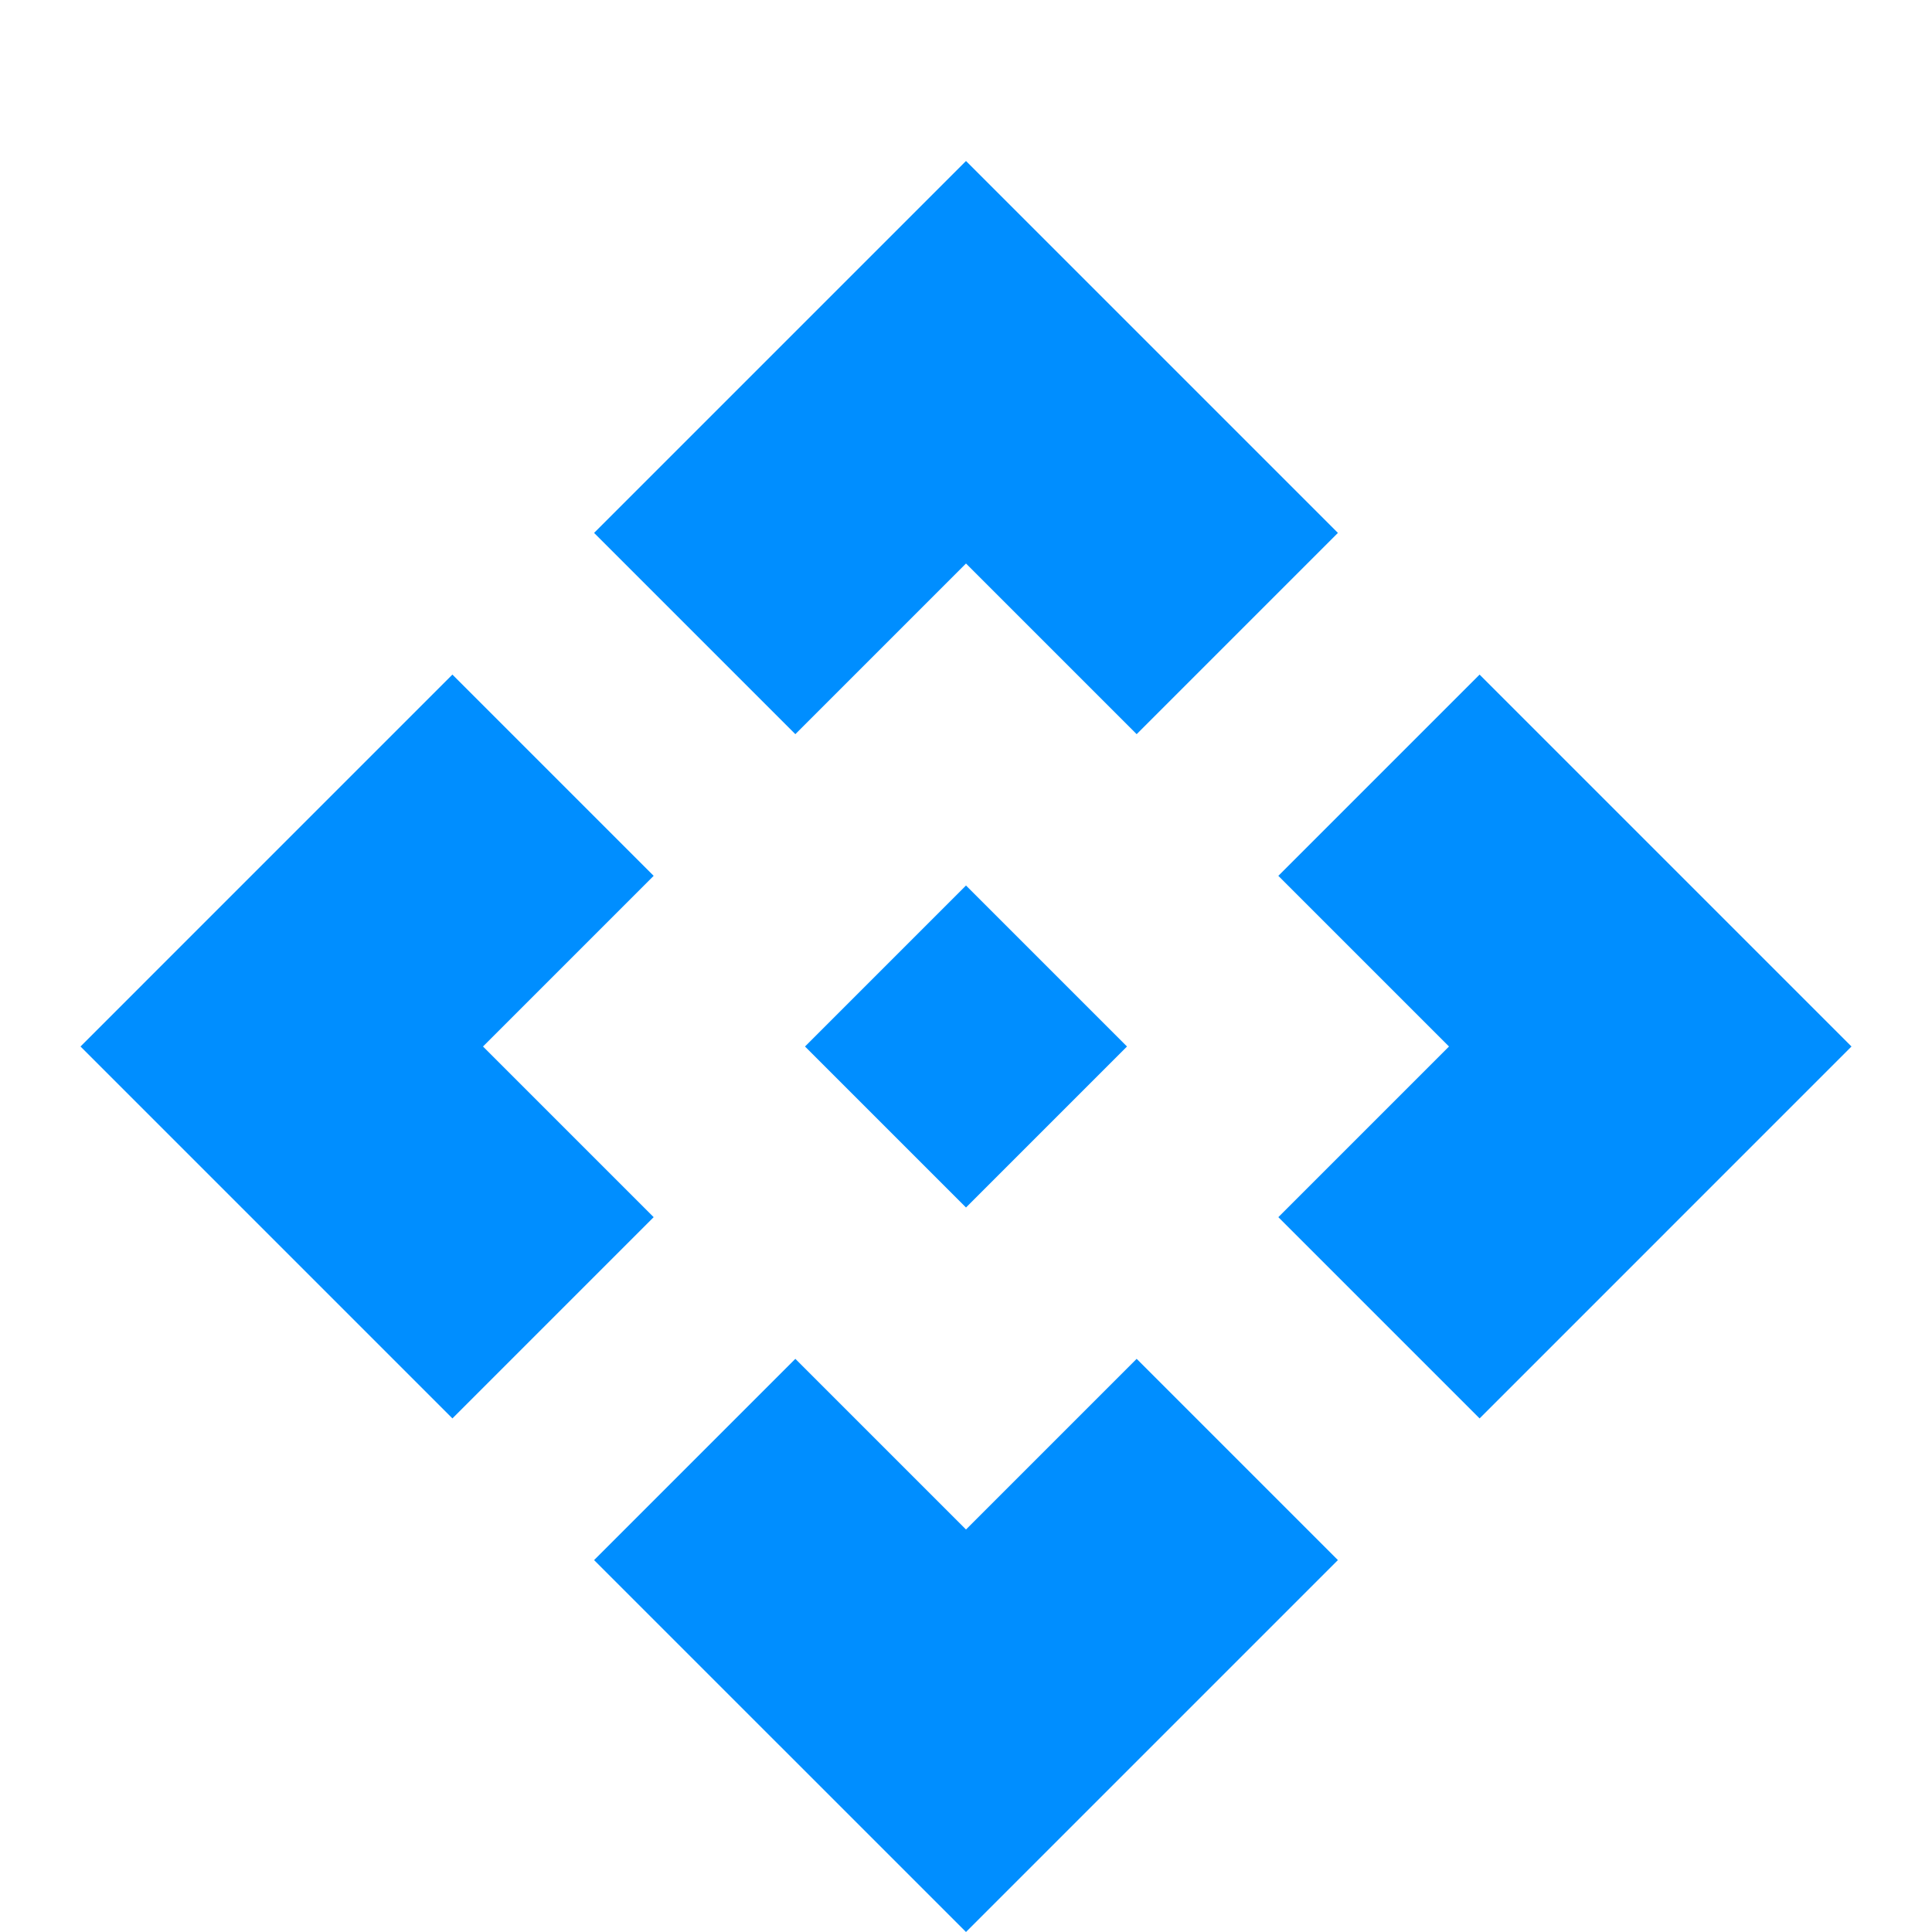 <svg width="24" height="24" viewBox="0 0 24 24" fill="none" xmlns="http://www.w3.org/2000/svg"><g filter="url(#a)"><path d="m14 12-2 2-2-2 2-2 2 2Zm-2-6 2.12 2.12 2.5-2.5L12 1 7.38 5.62l2.5 2.5L12 6Zm-6 6 2.12-2.12-2.5-2.5L1 12l4.62 4.62 2.5-2.5L6 12Zm12 0-2.12 2.12 2.5 2.5L23 12l-4.62-4.62-2.5 2.5L18 12Zm-6 6-2.12-2.12-2.5 2.5L12 23l4.62-4.62-2.5-2.5L12 18Z" fill="#008EFF"/></g><defs><filter id="a" x="0" y="0" width="24" height="25" filterUnits="userSpaceOnUse" color-interpolation-filters="sRGB"><feFlood flood-opacity="0" result="BackgroundImageFix"/><feBlend mode="normal" in="SourceGraphic" in2="BackgroundImageFix" result="shape"/><feColorMatrix in="SourceAlpha" type="matrix" values="0 0 0 0 0 0 0 0 0 0 0 0 0 0 0 0 0 0 127 0" result="hardAlpha"/><feOffset dy="1"/><feGaussianBlur stdDeviation=".5"/><feComposite in2="hardAlpha" operator="arithmetic" k2="-1" k3="1"/><feColorMatrix type="matrix" values="0 0 0 0 0 0 0 0 0 0 0 0 0 0 0 0 0 0 0.25 0"/><feBlend mode="normal" in2="shape" result="effect1_innerShadow_171_1263"/></filter></defs></svg>